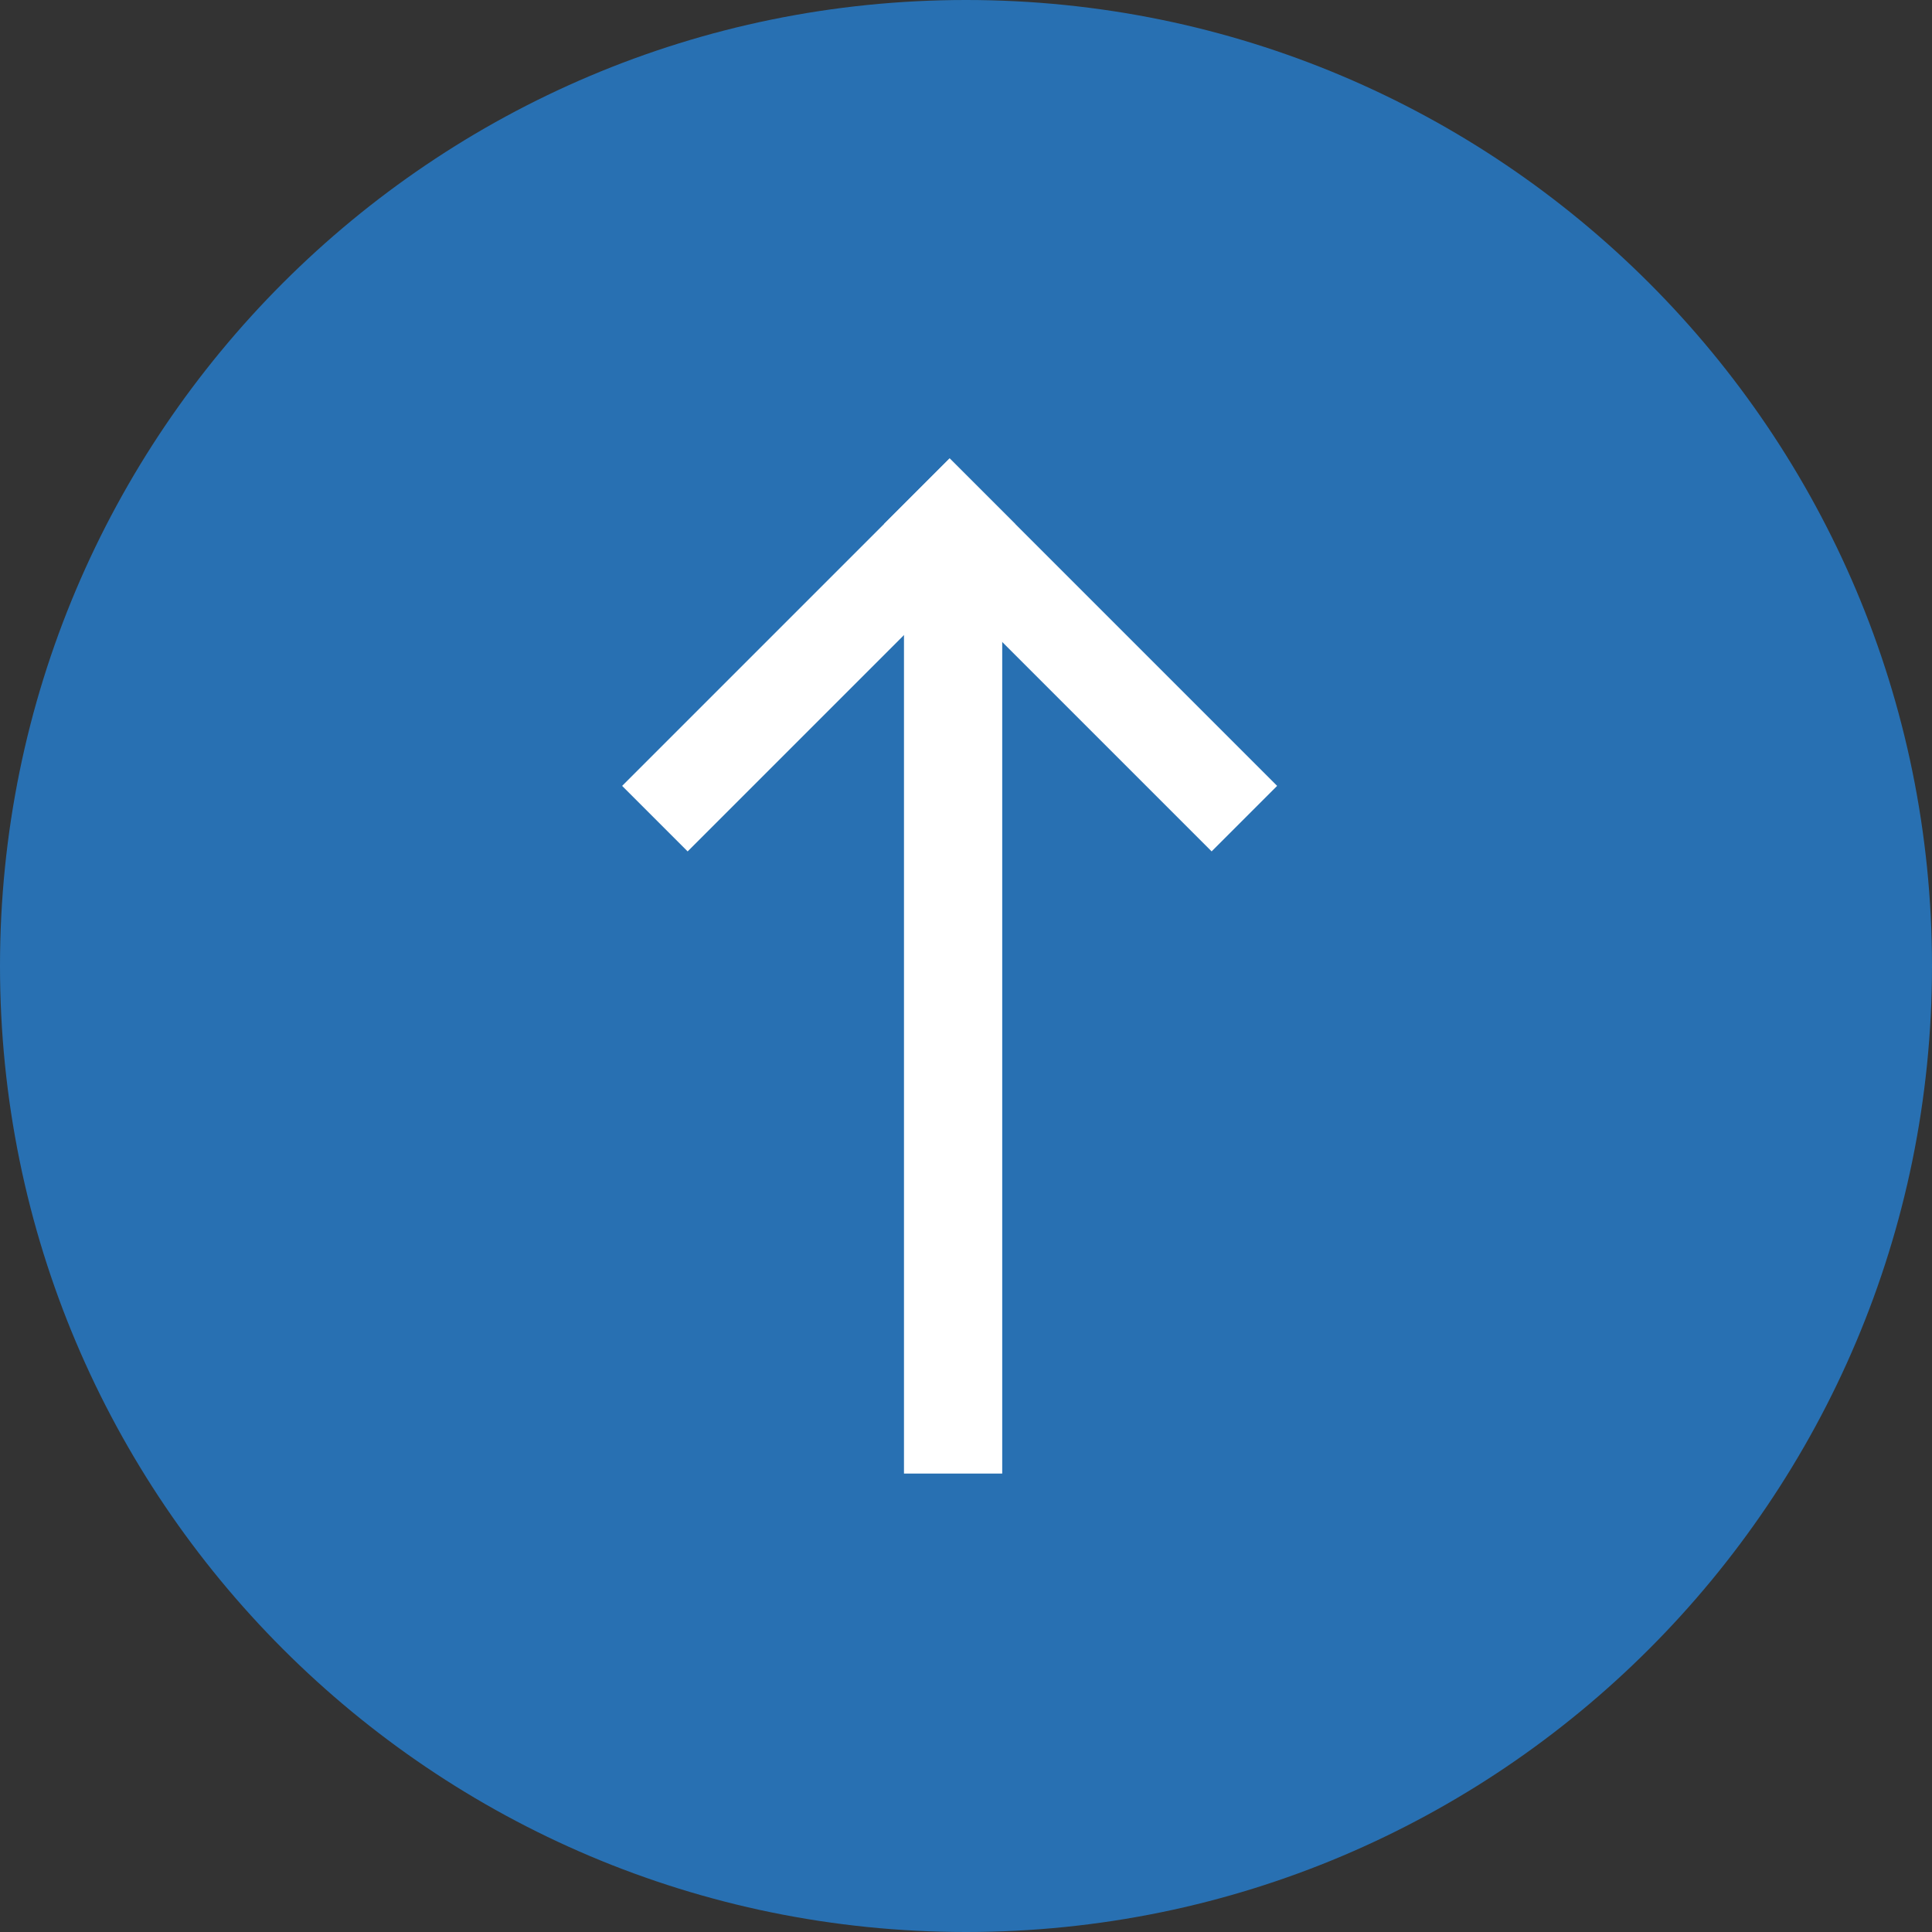 <svg width="59" height="59" viewBox="0 0 59 59" fill="none" xmlns="http://www.w3.org/2000/svg">
<rect x="0" y="0" width="59" height="59" fill="#333333" stroke="none"/>
<path d="M59 29.5C59 13.208 45.792 -2.00165e-06 29.5 -1.28949e-06C13.208 -5.77323e-07 -2.00165e-06 13.208 -1.28949e-06 29.5C-5.77323e-07 45.792 13.208 59 29.5 59C45.792 59 59 45.792 59 29.5Z" fill="#2870B2"/>
<rect x="37.001" y="26" width="14.143" height="2.829" transform="rotate(-135 37.001 26)" fill="white"/>
<rect x="31" y="16" width="14.143" height="2.829" transform="rotate(135 31 16)" fill="white"/>
<rect x="27.606" y="17" width="3" height="28" fill="white"/>
</svg>
